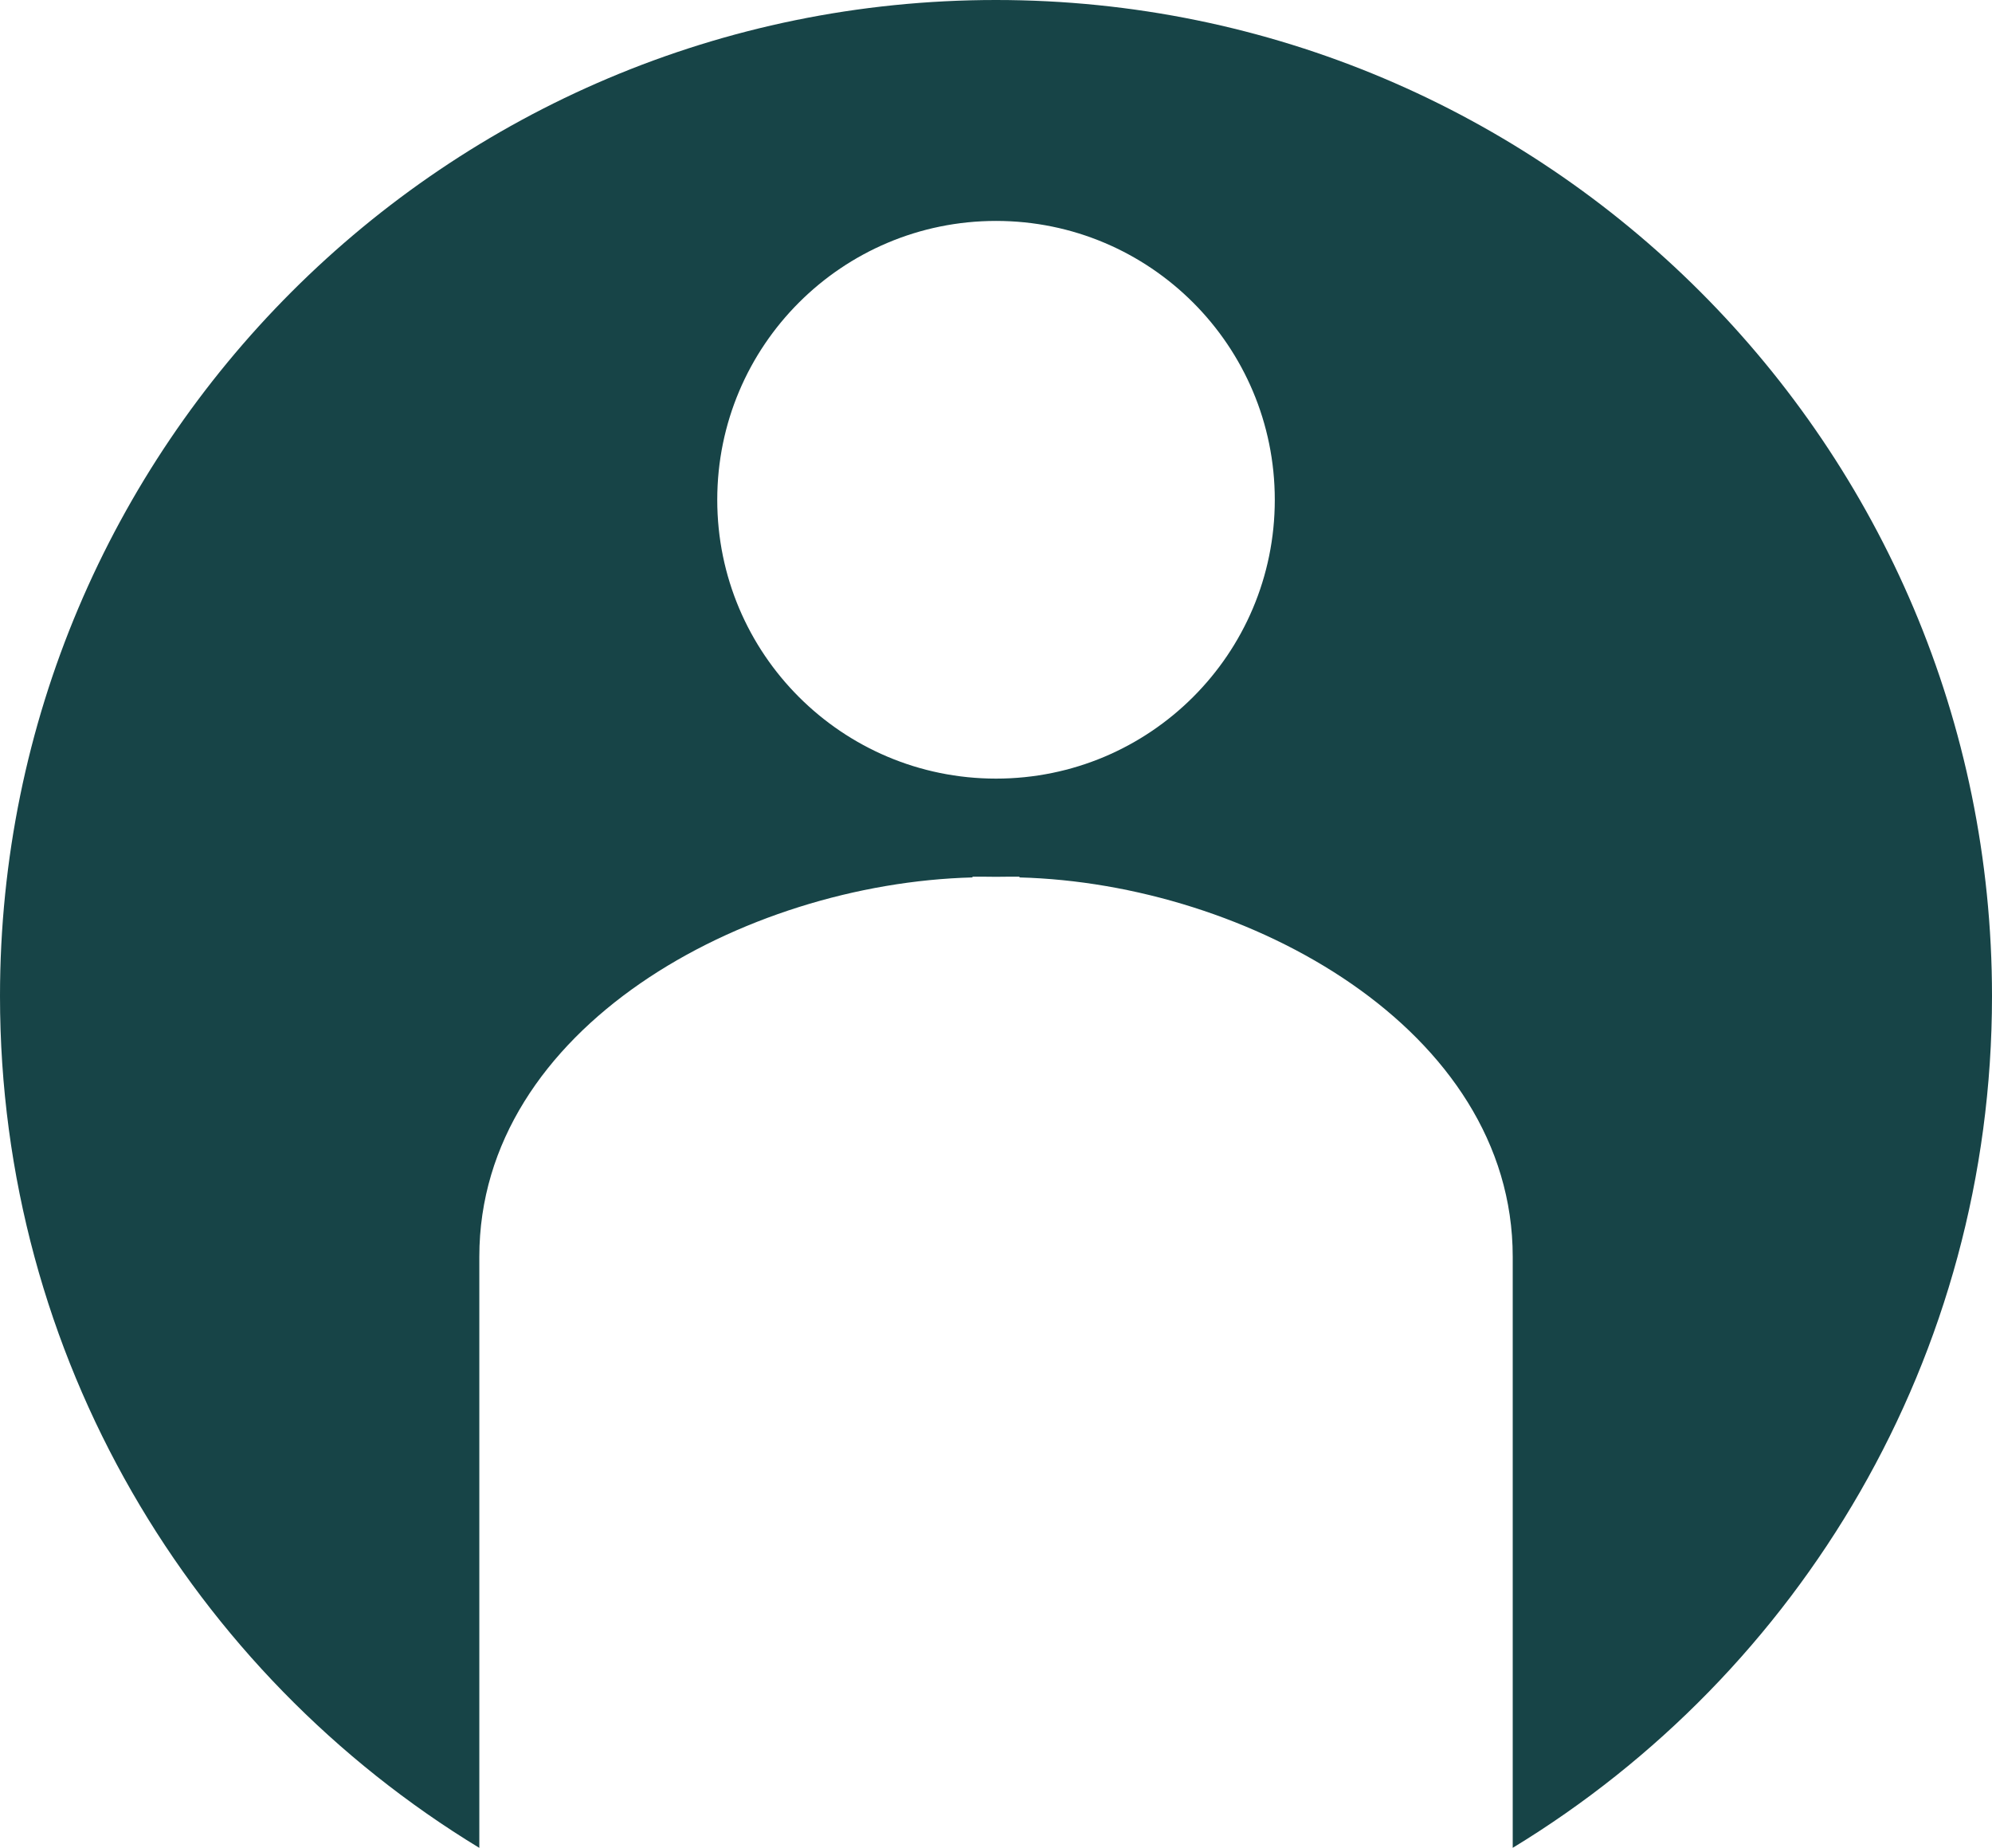 <?xml version="1.0" encoding="utf-8"?>
<!-- Generator: Adobe Illustrator 17.0.1, SVG Export Plug-In . SVG Version: 6.00 Build 0)  -->
<!DOCTYPE svg PUBLIC "-//W3C//DTD SVG 1.1//EN" "http://www.w3.org/Graphics/SVG/1.1/DTD/svg11.dtd">
<svg version="1.1" id="Layer_1" xmlns="http://www.w3.org/2000/svg" xmlns:xlink="http://www.w3.org/1999/xlink" x="0px" y="0px"
	 width="45.486px" height="42.19px" viewBox="398.202 297.641 45.486 42.19" enable-background="new 398.202 297.641 45.486 42.19"
	 xml:space="preserve">
<g>
	<path fill="#174447" d="M420.946,315.418c-3.516,0-6.366-2.849-6.366-6.365c0-3.519,2.851-6.368,6.366-6.368
		c3.515,0,6.365,2.85,6.365,6.368C427.311,312.569,424.461,315.418,420.946,315.418 M443.688,320.384
		c0-12.562-10.182-22.743-22.744-22.743c-12.561,0-22.742,10.182-22.742,22.743c0,8.24,4.383,15.458,10.945,19.447v-13.497
		c0-5.233,6.05-8.524,11.261-8.66v-0.017c0.181,0,0.36,0,0.539,0.003c0.175-0.003,0.358-0.003,0.534-0.003v0.017
		c5.21,0.136,11.263,3.461,11.263,8.66v13.496C439.305,335.841,443.688,328.623,443.688,320.384"/>
</g>
</svg>
